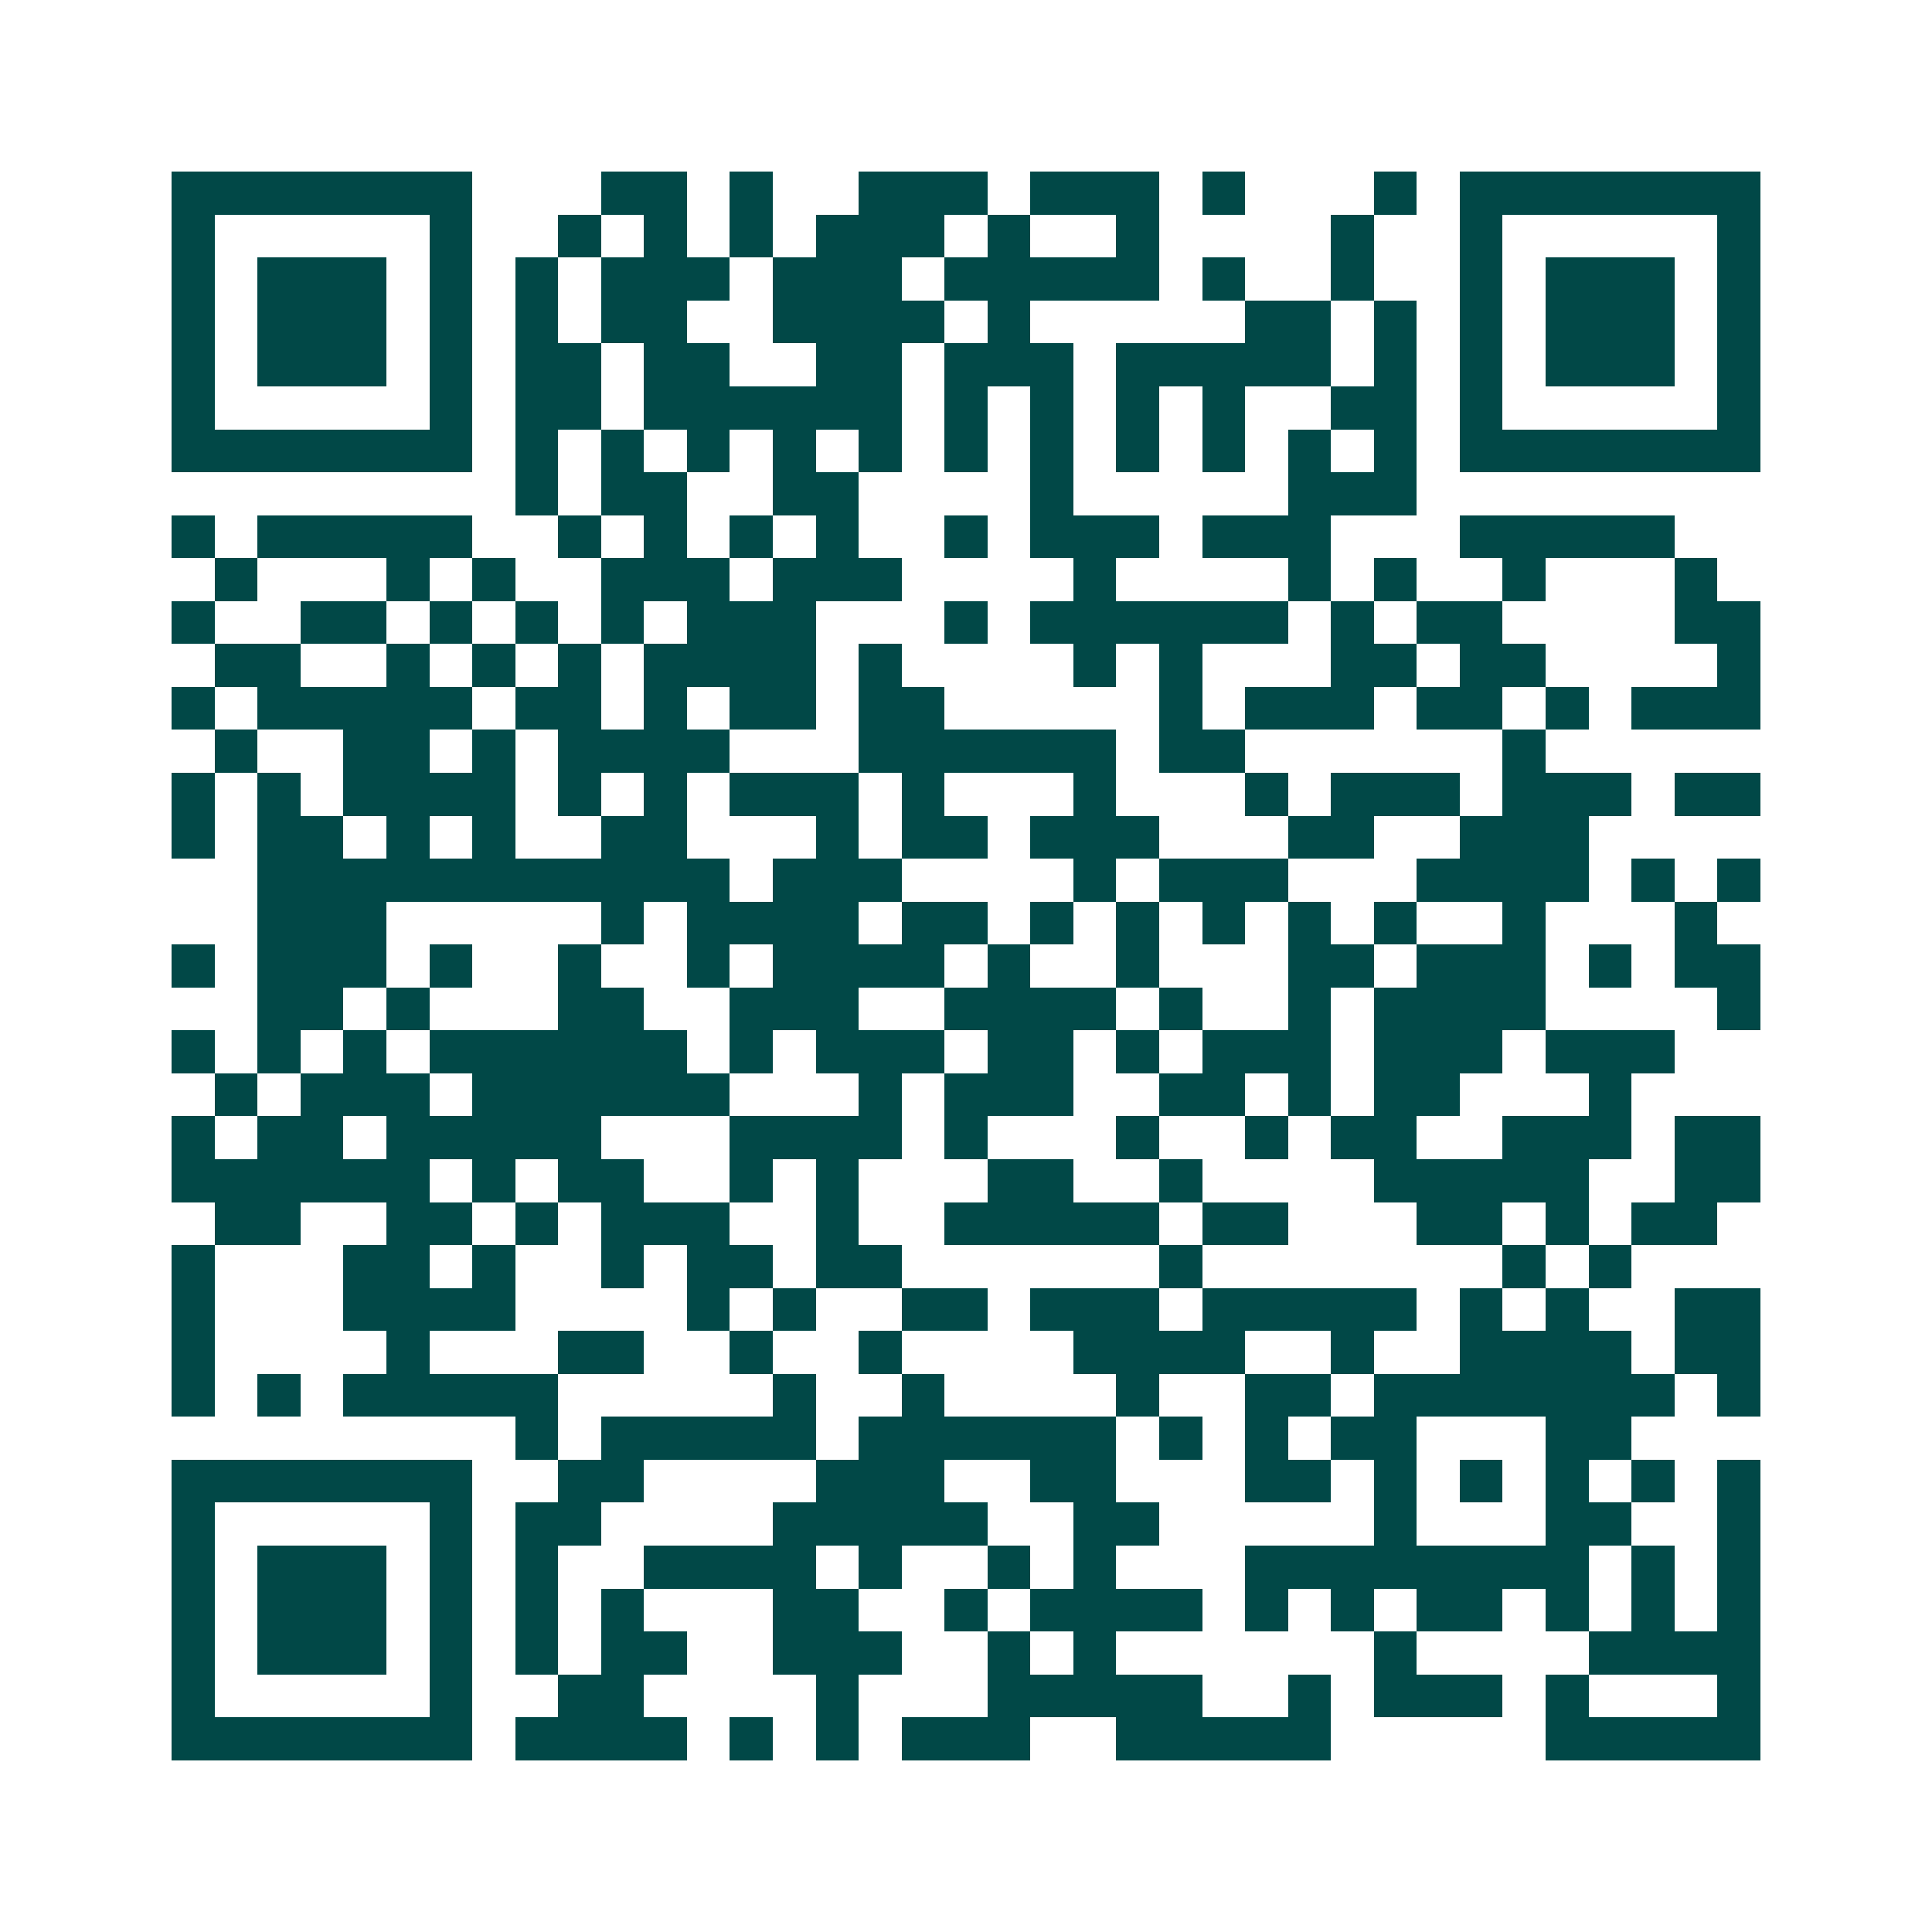 <svg xmlns="http://www.w3.org/2000/svg" width="200" height="200" viewBox="0 0 45 45" shape-rendering="crispEdges"><path fill="#ffffff" d="M0 0h45v45H0z"/><path stroke="#014847" d="M4 4.5h7m3 0h2m1 0h1m2 0h3m1 0h3m1 0h1m3 0h1m1 0h7M4 5.5h1m5 0h1m2 0h1m1 0h1m1 0h1m1 0h3m1 0h1m2 0h1m4 0h1m2 0h1m5 0h1M4 6.5h1m1 0h3m1 0h1m1 0h1m1 0h3m1 0h3m1 0h5m1 0h1m2 0h1m2 0h1m1 0h3m1 0h1M4 7.5h1m1 0h3m1 0h1m1 0h1m1 0h2m2 0h4m1 0h1m5 0h2m1 0h1m1 0h1m1 0h3m1 0h1M4 8.5h1m1 0h3m1 0h1m1 0h2m1 0h2m2 0h2m1 0h3m1 0h5m1 0h1m1 0h1m1 0h3m1 0h1M4 9.5h1m5 0h1m1 0h2m1 0h6m1 0h1m1 0h1m1 0h1m1 0h1m2 0h2m1 0h1m5 0h1M4 10.5h7m1 0h1m1 0h1m1 0h1m1 0h1m1 0h1m1 0h1m1 0h1m1 0h1m1 0h1m1 0h1m1 0h1m1 0h7M12 11.5h1m1 0h2m2 0h2m4 0h1m5 0h3M4 12.5h1m1 0h5m2 0h1m1 0h1m1 0h1m1 0h1m2 0h1m1 0h3m1 0h3m3 0h5M5 13.5h1m3 0h1m1 0h1m2 0h3m1 0h3m4 0h1m4 0h1m1 0h1m2 0h1m3 0h1M4 14.5h1m2 0h2m1 0h1m1 0h1m1 0h1m1 0h3m3 0h1m1 0h6m1 0h1m1 0h2m4 0h2M5 15.5h2m2 0h1m1 0h1m1 0h1m1 0h4m1 0h1m4 0h1m1 0h1m3 0h2m1 0h2m4 0h1M4 16.5h1m1 0h5m1 0h2m1 0h1m1 0h2m1 0h2m5 0h1m1 0h3m1 0h2m1 0h1m1 0h3M5 17.5h1m2 0h2m1 0h1m1 0h4m3 0h6m1 0h2m6 0h1M4 18.5h1m1 0h1m1 0h4m1 0h1m1 0h1m1 0h3m1 0h1m3 0h1m3 0h1m1 0h3m1 0h3m1 0h2M4 19.5h1m1 0h2m1 0h1m1 0h1m2 0h2m3 0h1m1 0h2m1 0h3m3 0h2m2 0h3M6 20.5h11m1 0h3m4 0h1m1 0h3m3 0h4m1 0h1m1 0h1M6 21.5h3m5 0h1m1 0h4m1 0h2m1 0h1m1 0h1m1 0h1m1 0h1m1 0h1m2 0h1m3 0h1M4 22.5h1m1 0h3m1 0h1m2 0h1m2 0h1m1 0h4m1 0h1m2 0h1m3 0h2m1 0h3m1 0h1m1 0h2M6 23.5h2m1 0h1m3 0h2m2 0h3m2 0h4m1 0h1m2 0h1m1 0h4m4 0h1M4 24.5h1m1 0h1m1 0h1m1 0h6m1 0h1m1 0h3m1 0h2m1 0h1m1 0h3m1 0h3m1 0h3M5 25.5h1m1 0h3m1 0h6m3 0h1m1 0h3m2 0h2m1 0h1m1 0h2m3 0h1M4 26.5h1m1 0h2m1 0h5m3 0h4m1 0h1m3 0h1m2 0h1m1 0h2m2 0h3m1 0h2M4 27.5h6m1 0h1m1 0h2m2 0h1m1 0h1m3 0h2m2 0h1m4 0h5m2 0h2M5 28.5h2m2 0h2m1 0h1m1 0h3m2 0h1m2 0h5m1 0h2m3 0h2m1 0h1m1 0h2M4 29.5h1m3 0h2m1 0h1m2 0h1m1 0h2m1 0h2m6 0h1m7 0h1m1 0h1M4 30.5h1m3 0h4m4 0h1m1 0h1m2 0h2m1 0h3m1 0h5m1 0h1m1 0h1m2 0h2M4 31.5h1m4 0h1m3 0h2m2 0h1m2 0h1m4 0h4m2 0h1m2 0h4m1 0h2M4 32.5h1m1 0h1m1 0h5m5 0h1m2 0h1m4 0h1m2 0h2m1 0h7m1 0h1M12 33.5h1m1 0h5m1 0h6m1 0h1m1 0h1m1 0h2m3 0h2M4 34.5h7m2 0h2m4 0h3m2 0h2m3 0h2m1 0h1m1 0h1m1 0h1m1 0h1m1 0h1M4 35.5h1m5 0h1m1 0h2m4 0h5m2 0h2m5 0h1m3 0h2m2 0h1M4 36.5h1m1 0h3m1 0h1m1 0h1m2 0h4m1 0h1m2 0h1m1 0h1m3 0h8m1 0h1m1 0h1M4 37.5h1m1 0h3m1 0h1m1 0h1m1 0h1m3 0h2m2 0h1m1 0h4m1 0h1m1 0h1m1 0h2m1 0h1m1 0h1m1 0h1M4 38.5h1m1 0h3m1 0h1m1 0h1m1 0h2m2 0h3m2 0h1m1 0h1m6 0h1m4 0h4M4 39.5h1m5 0h1m2 0h2m4 0h1m3 0h5m2 0h1m1 0h3m1 0h1m3 0h1M4 40.5h7m1 0h4m1 0h1m1 0h1m1 0h3m2 0h5m5 0h5"/></svg>
